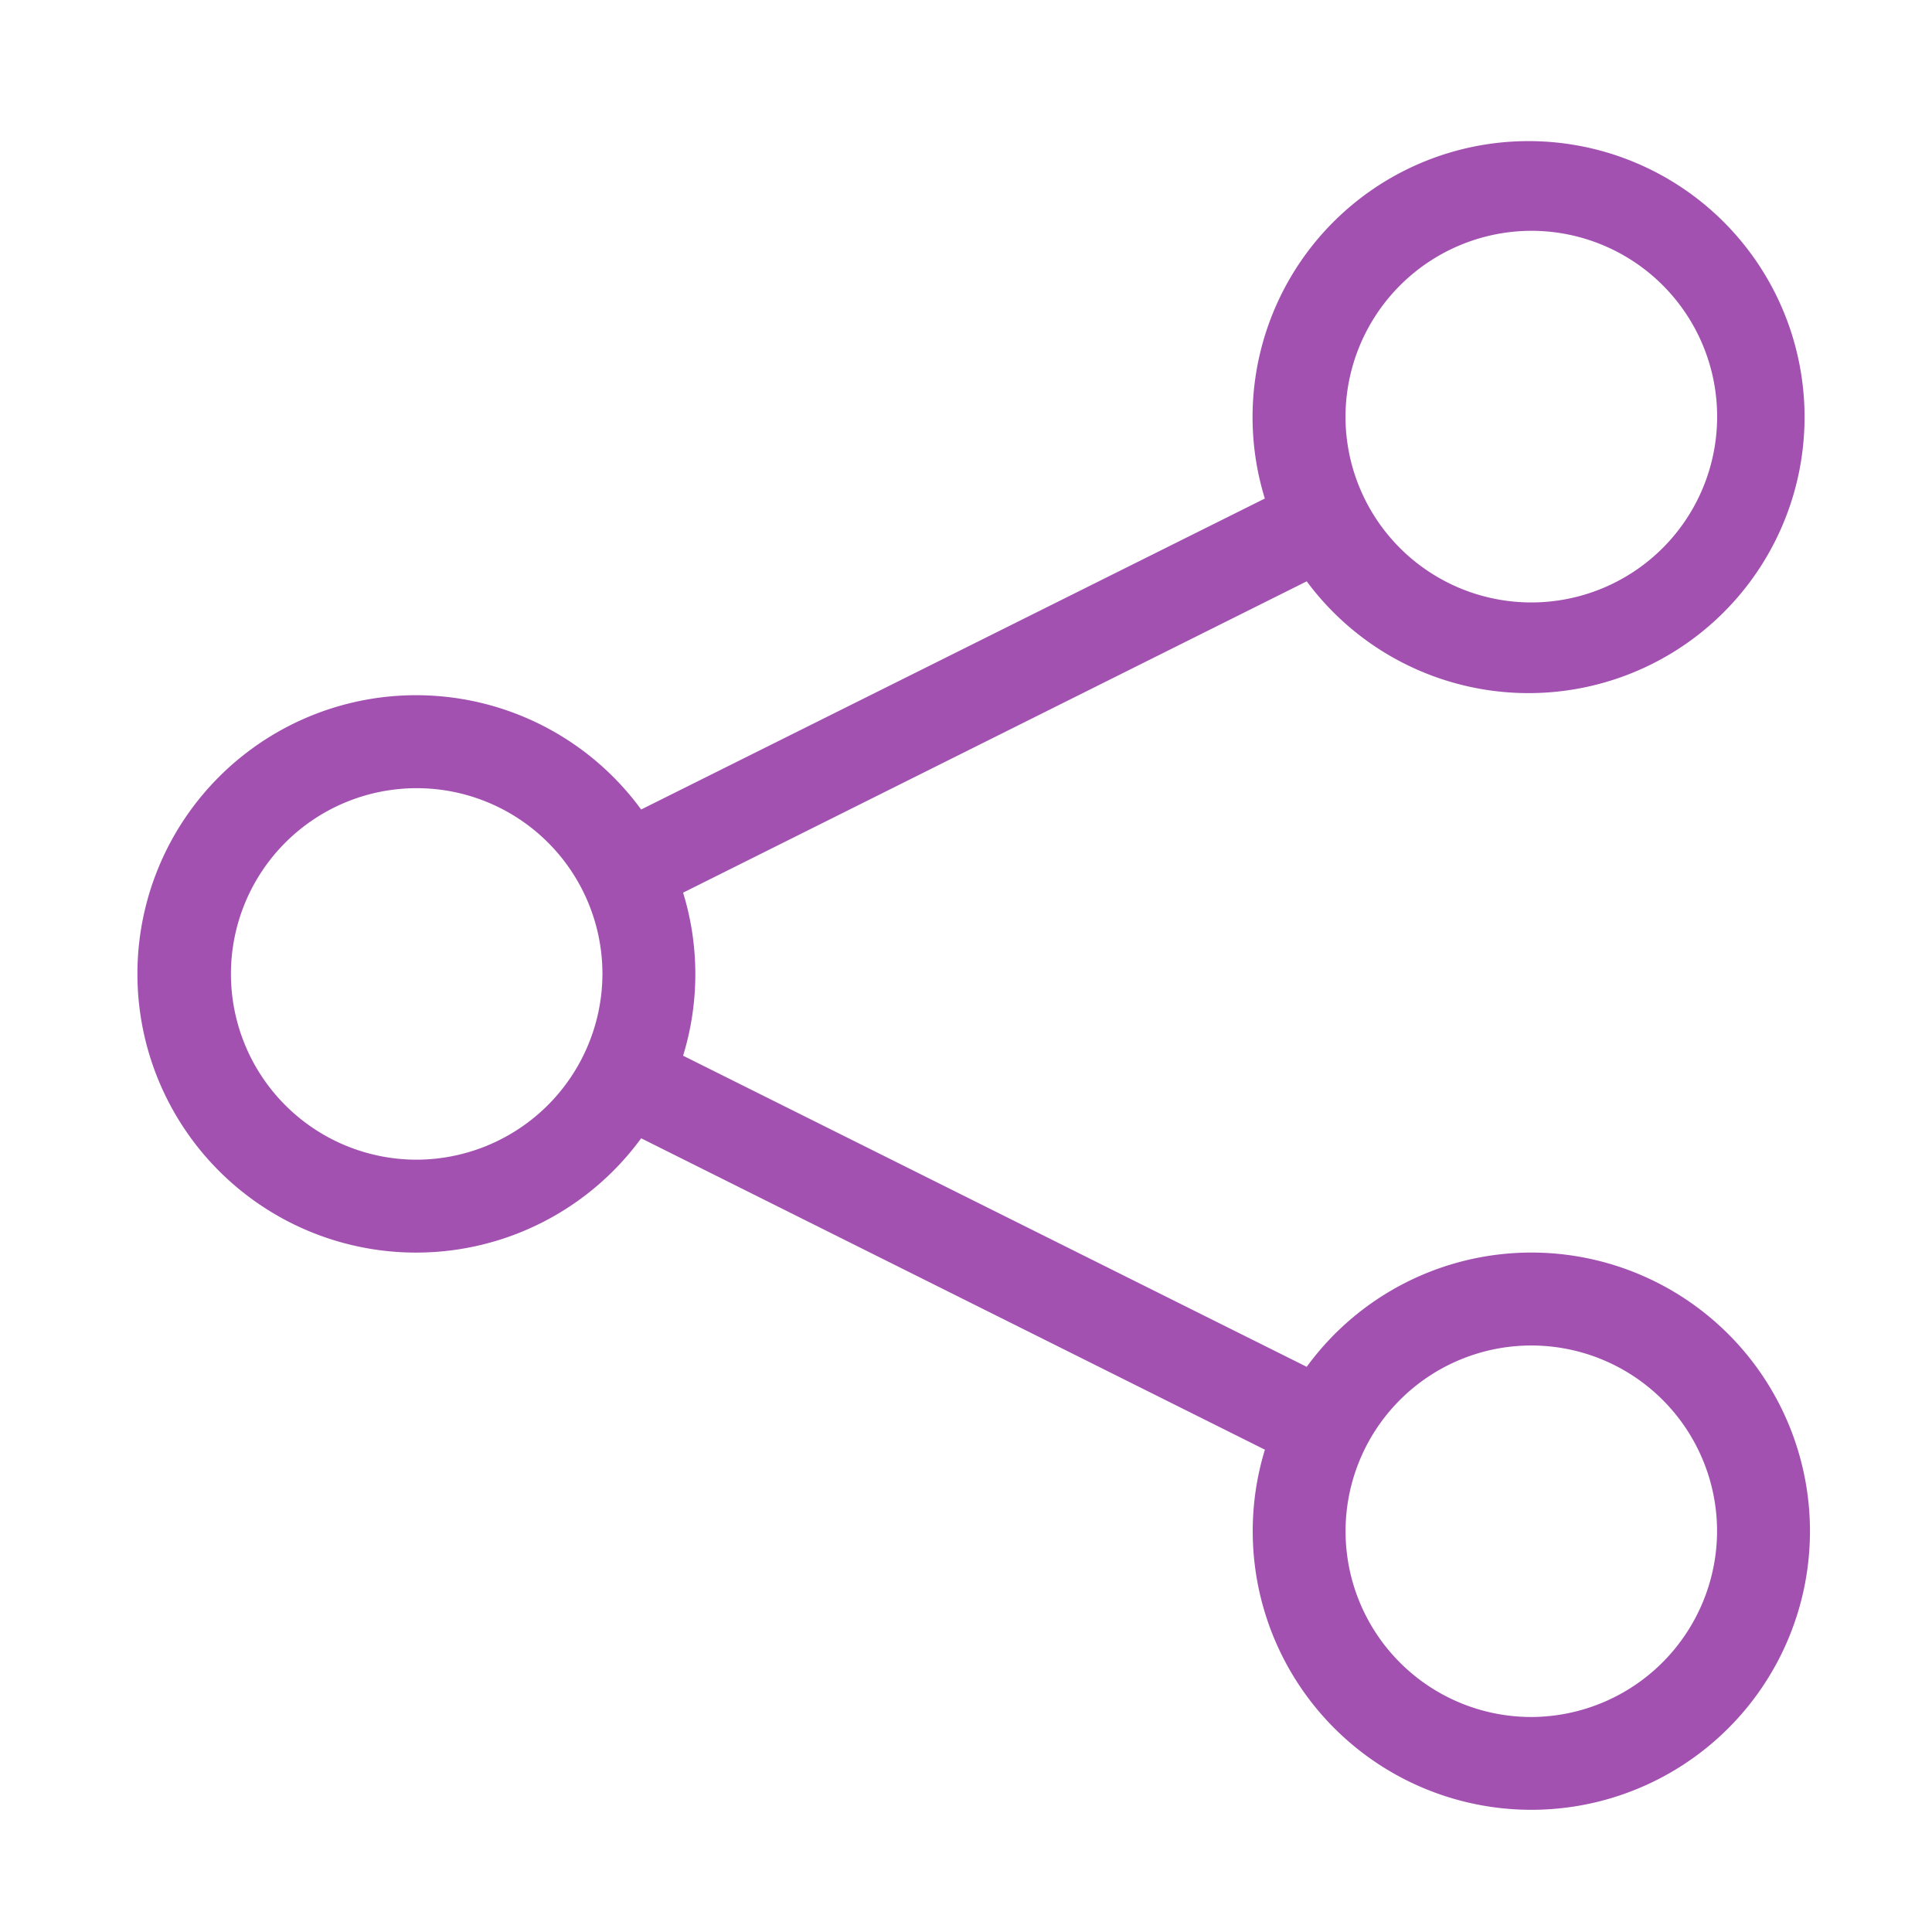 <svg xmlns="http://www.w3.org/2000/svg" width="28" height="28"><g data-name="グループ 64921"><path fill="none" d="M0 0h28v28H0z" data-name="長方形 20148"/><path fill="#a251b1" d="M22.192 18.153a4.03 4.03 0 0 0-3.254 1.656L9.9 15.3a4.026 4.026 0 0 0 0-2.363l9.038-4.512a4 4 0 1 0-.607-1.2l-9.039 4.507a4.039 4.039 0 1 0 0 4.765l9.04 4.513a4.038 4.038 0 1 0 3.861-2.857m0-14.808A2.693 2.693 0 1 1 19.5 6.038a2.7 2.7 0 0 1 2.693-2.693M6.039 16.807a2.692 2.692 0 1 1 2.692-2.692 2.7 2.7 0 0 1-2.692 2.692m16.153 8.077a2.692 2.692 0 1 1 2.693-2.693 2.7 2.7 0 0 1-2.693 2.693" data-name="パス 76746"/></g></svg>
